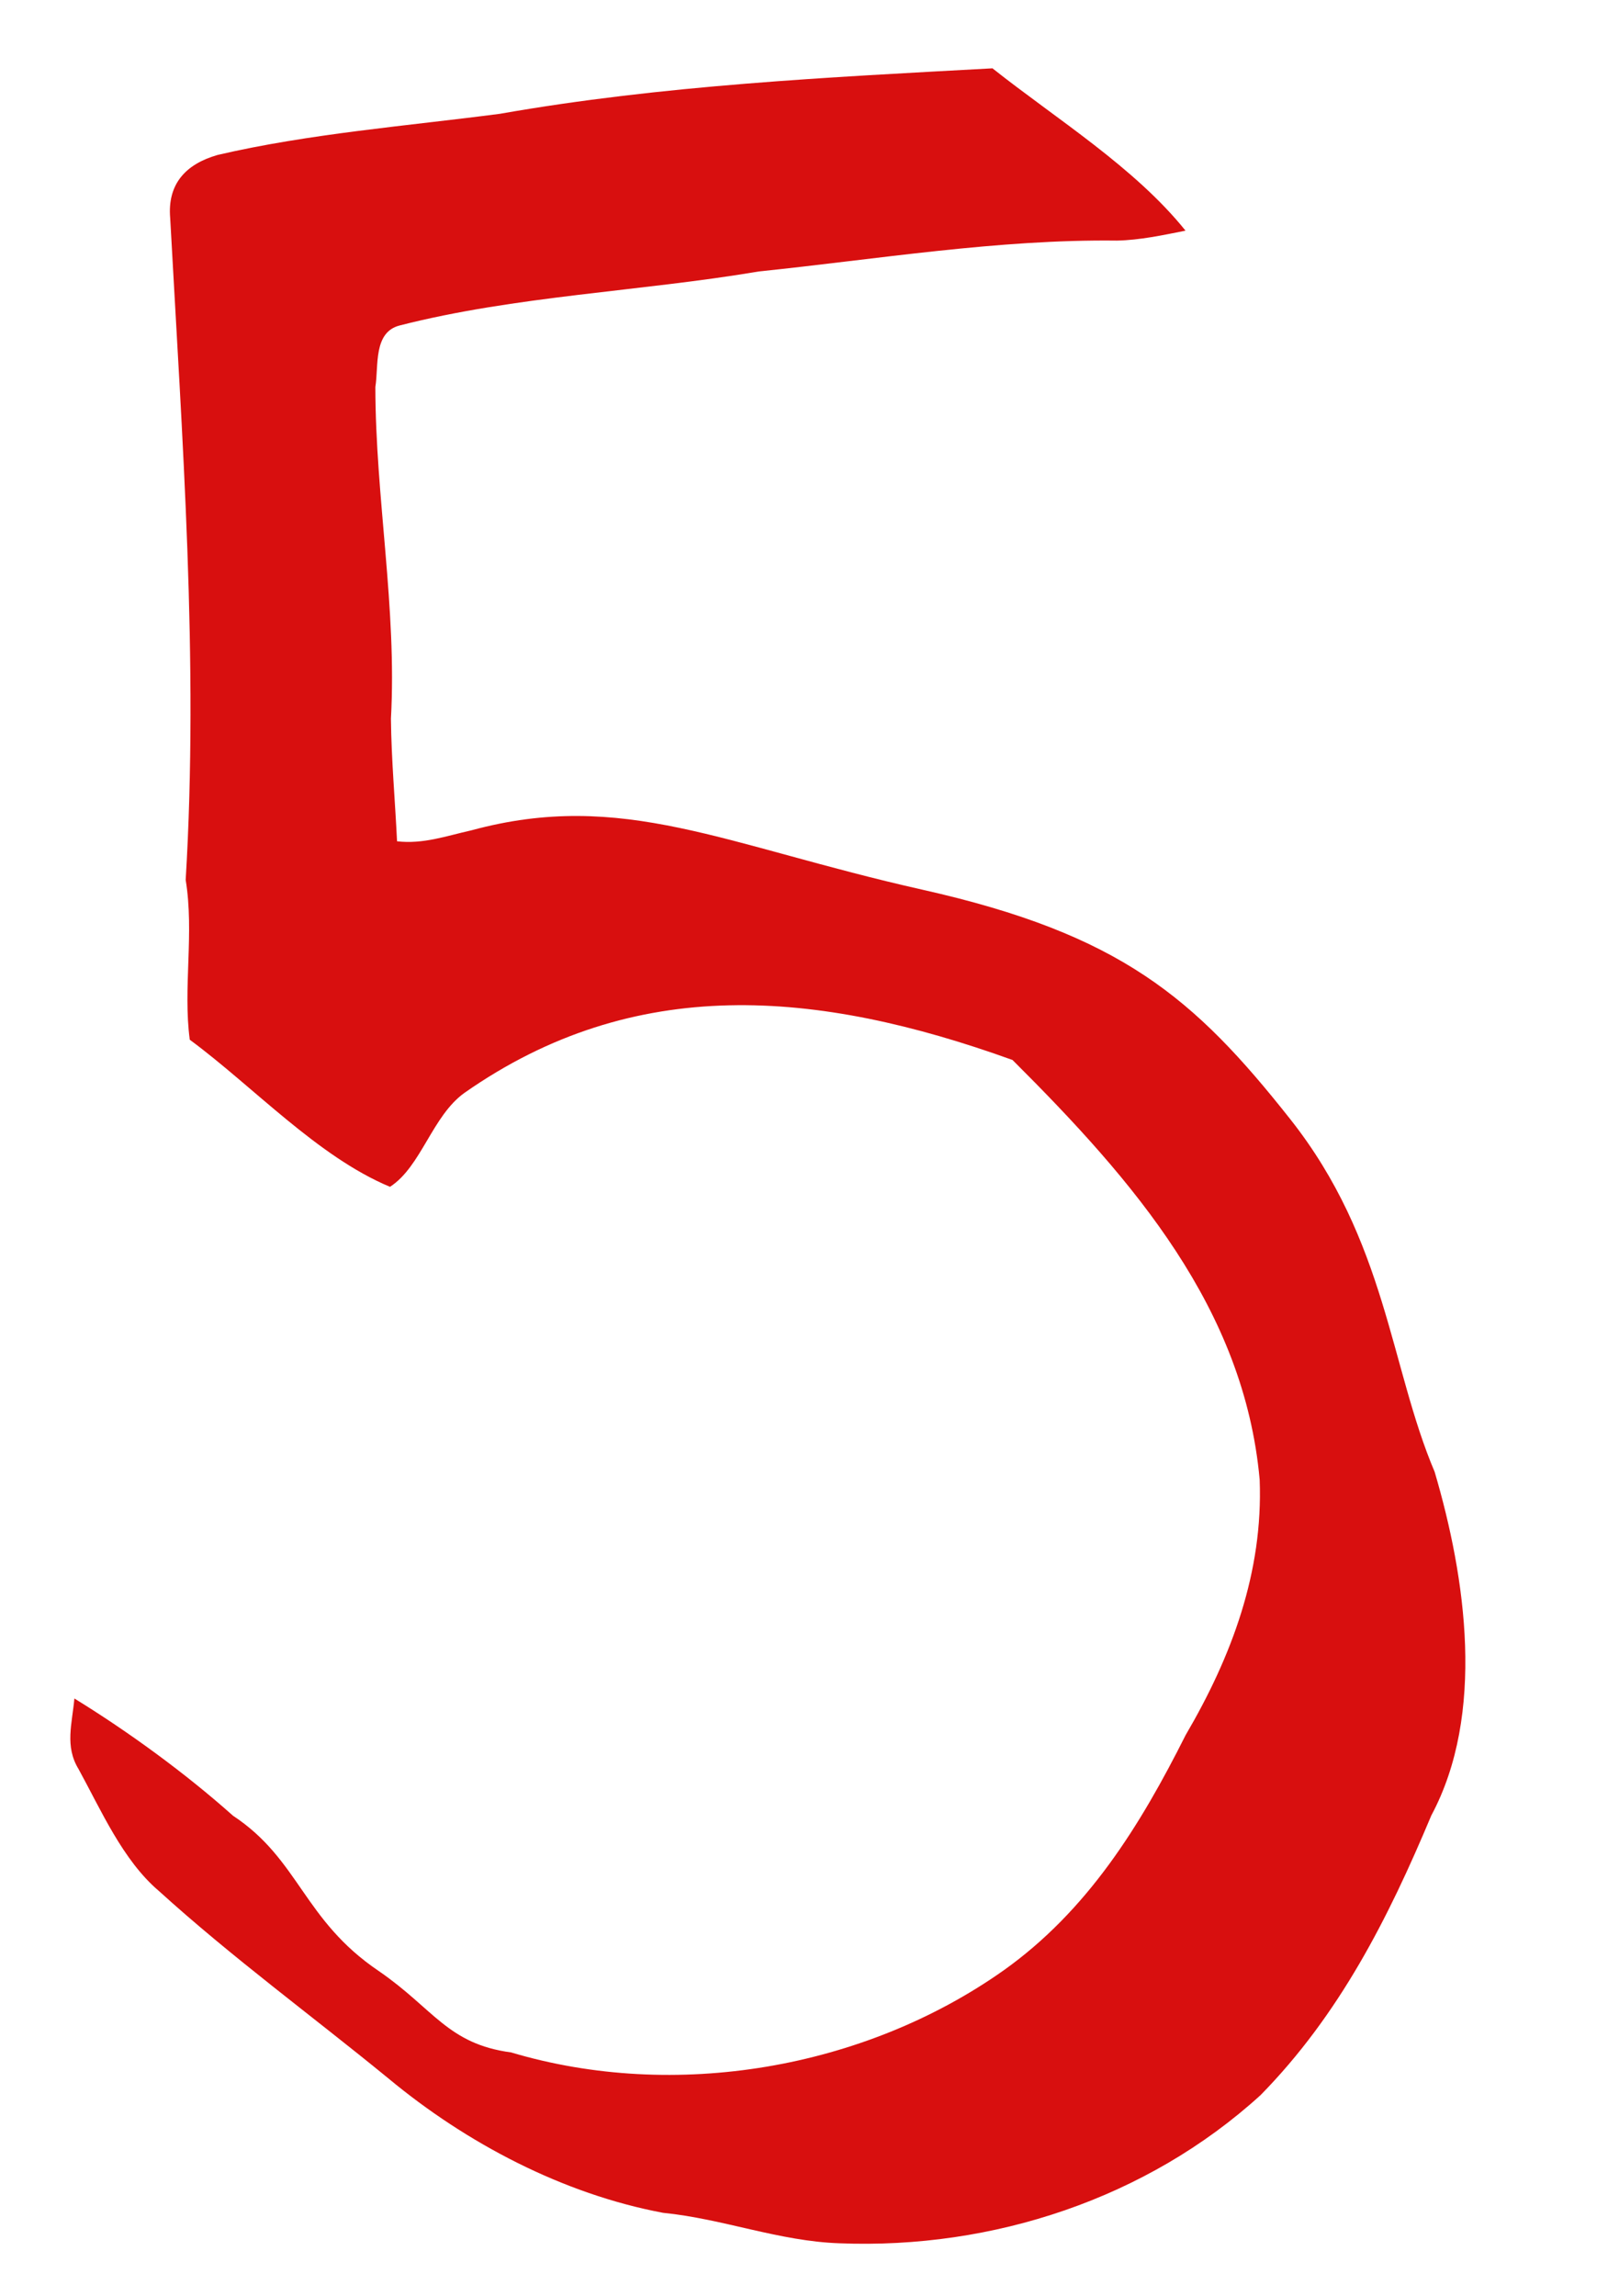<?xml version="1.0" encoding="UTF-8" standalone="no"?><svg xmlns="http://www.w3.org/2000/svg" xmlns:xlink="http://www.w3.org/1999/xlink" fill="#000000" height="167.4" preserveAspectRatio="xMidYMid meet" version="1" viewBox="53.1 81.0 118.1 167.4" width="118.1" zoomAndPan="magnify"><g id="change1_1"><path d="m118.89,85.09c4.95,3.29 10.94,6.33 15.02,10.62c-1.6,0.46 -3.27,0.97 -4.93,1.14c-8.65,0.62 -17.3,2.81 -25.83,4.42c-8.47,2.17 -17.56,3.26 -25.78,6.11c-1.9,0.65 -1.28,3.07 -1.4,4.62c0.68,8.04 2.92,15.94 3.15,24.01c0.28,2.97 0.8,5.92 1.19,8.87c1.92,0.06 3.52,-0.68 5.34,-1.25c10.76,-3.91 18.469,-0.461 33.15,1.57c14.681,2.031 20.413,6.191 28.139,14.445c7.726,8.254 8.751,17.375 12.631,24.735c2.92,7.52 5.18,17.29 1.85,24.99c-2.51,7.74 -5.46,15.03 -10.71,21.36c-7.63,8.21 -18.54,12.84 -29.7,13.33c-4.43,0.22 -8.6,-1.07 -13.02,-1.14c-7.4,-0.76 -14.72,-3.86 -20.79,-8.1c-5.95,-4.09 -12.1,-7.84 -17.82,-12.22c-2.81,-2.01 -4.69,-5.52 -6.58,-8.37c-1.15,-1.57 -0.74,-3.26 -0.73,-5.1c4.14,2.09 8.53,4.76 12.24,7.55c5.11,2.79 5.735,7.157 11.555,10.407c4.22,2.41 5.445,4.873 10.105,5.103c12.2,2.55 25.74,-0.94 35.28,-8.94c5.76,-4.86 9.06,-11.35 11.82,-18.22c2.87,-5.99 4.65,-12.32 3.83,-19.01c-2.16,-12.32 -10.91,-20.905 -20.52,-28.995c-14.67,-3.94 -28.01,-3.955 -39.64,5.725c-2.21,1.88 -2.69,5.62 -4.84,7.28c-5.44,-1.75 -10.52,-6.43 -15.45,-9.47c-0.82,-3.73 -0.31,-7.75 -1.27,-11.59c-0.37,-15.95 -2.96,-32.2 -5.15,-47.98c-0.43,-2.49 0.82,-4.04 3.06,-4.89c6.53,-2.11 13.65,-3.27 20.28,-4.71c11.61,-3.06 23.64,-4.65 35.52,-6.3z" fill="#d80f0f" transform="rotate(4.786 111.51 164.588)"/></g></svg>